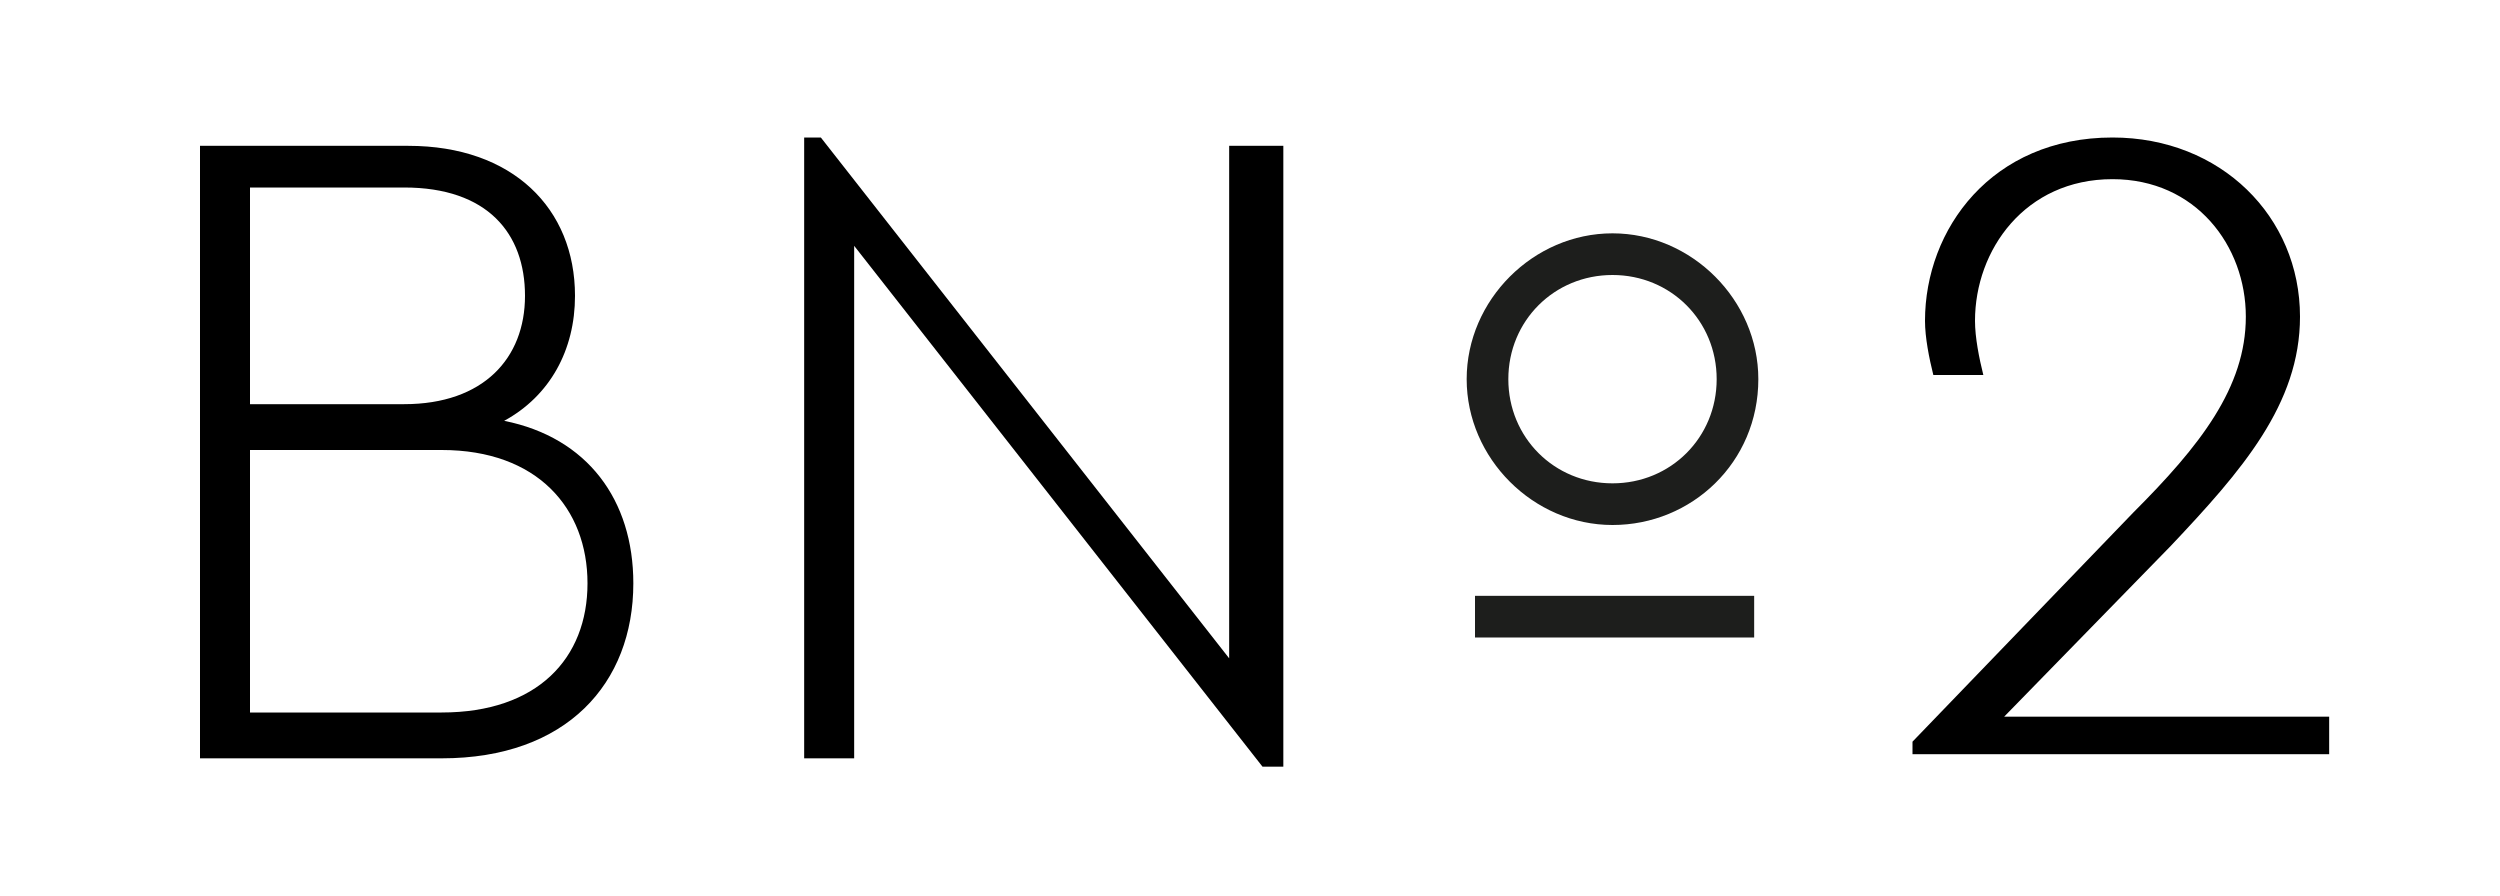 <?xml version="1.0" encoding="utf-8"?>
<!-- Generator: Adobe Illustrator 21.0.2, SVG Export Plug-In . SVG Version: 6.00 Build 0)  -->
<svg version="1.1" id="Ebene_1" xmlns="http://www.w3.org/2000/svg" xmlns:xlink="http://www.w3.org/1999/xlink" x="0px" y="0px"
	 viewBox="0 0 60 21.5" style="enable-background:new 0 0 60 21.5;" xml:space="preserve">
<style type="text/css">
	.st0{fill:#1D1E1C;}
</style>
<path d="M15.2,14c0,2.4-1.6,4.2-4.6,4.2H4.8V3.5h5c2.5,0,4,1.5,4,3.6c0,1.3-0.6,2.4-1.7,3C14.1,10.5,15.2,12,15.2,14z M6,4.5v5.2
	h3.7c1.9,0,2.9-1.1,2.9-2.6c0-1.5-0.9-2.6-2.9-2.6L6,4.5z M14.1,14c0-1.8-1.2-3.2-3.5-3.2H6v6.3h4.6C12.9,17.1,14.1,15.8,14.1,14z"
	/>
<path d="M30.8,3.5v14.9h-0.5L20.5,5.9v12.3h-1.2V3.3h0.4l9.8,12.5V3.5H30.8z"/>
<path d="M55.9,17.1v1h-10v-0.3l5.3-5.5c1.6-1.6,2.7-3,2.7-4.7c0-1.7-1.2-3.3-3.2-3.3c-2.1,0-3.3,1.7-3.3,3.4c0,0.4,0.1,0.9,0.2,1.3
	h-1.2c-0.1-0.4-0.2-0.9-0.2-1.3c0-2.2,1.6-4.4,4.5-4.4c2.6,0,4.5,1.9,4.5,4.3c0,2.1-1.4,3.7-3.1,5.5l-4,4.1H55.9z"/>
<g>
	<g>
		<path class="st0" d="M42.1,15.3h-6.7v-1h6.7V15.3z"/>
		<path class="st0" d="M38.7,12.6c-1.9,0-3.5-1.6-3.5-3.5c0-1.9,1.6-3.5,3.5-3.5s3.5,1.6,3.5,3.5C42.2,11.1,40.6,12.6,38.7,12.6z
			 M38.7,6.6c-1.4,0-2.5,1.1-2.5,2.5c0,1.4,1.1,2.5,2.5,2.5s2.5-1.1,2.5-2.5C41.2,7.7,40.1,6.6,38.7,6.6z"/>
	</g>
</g>
</svg>
